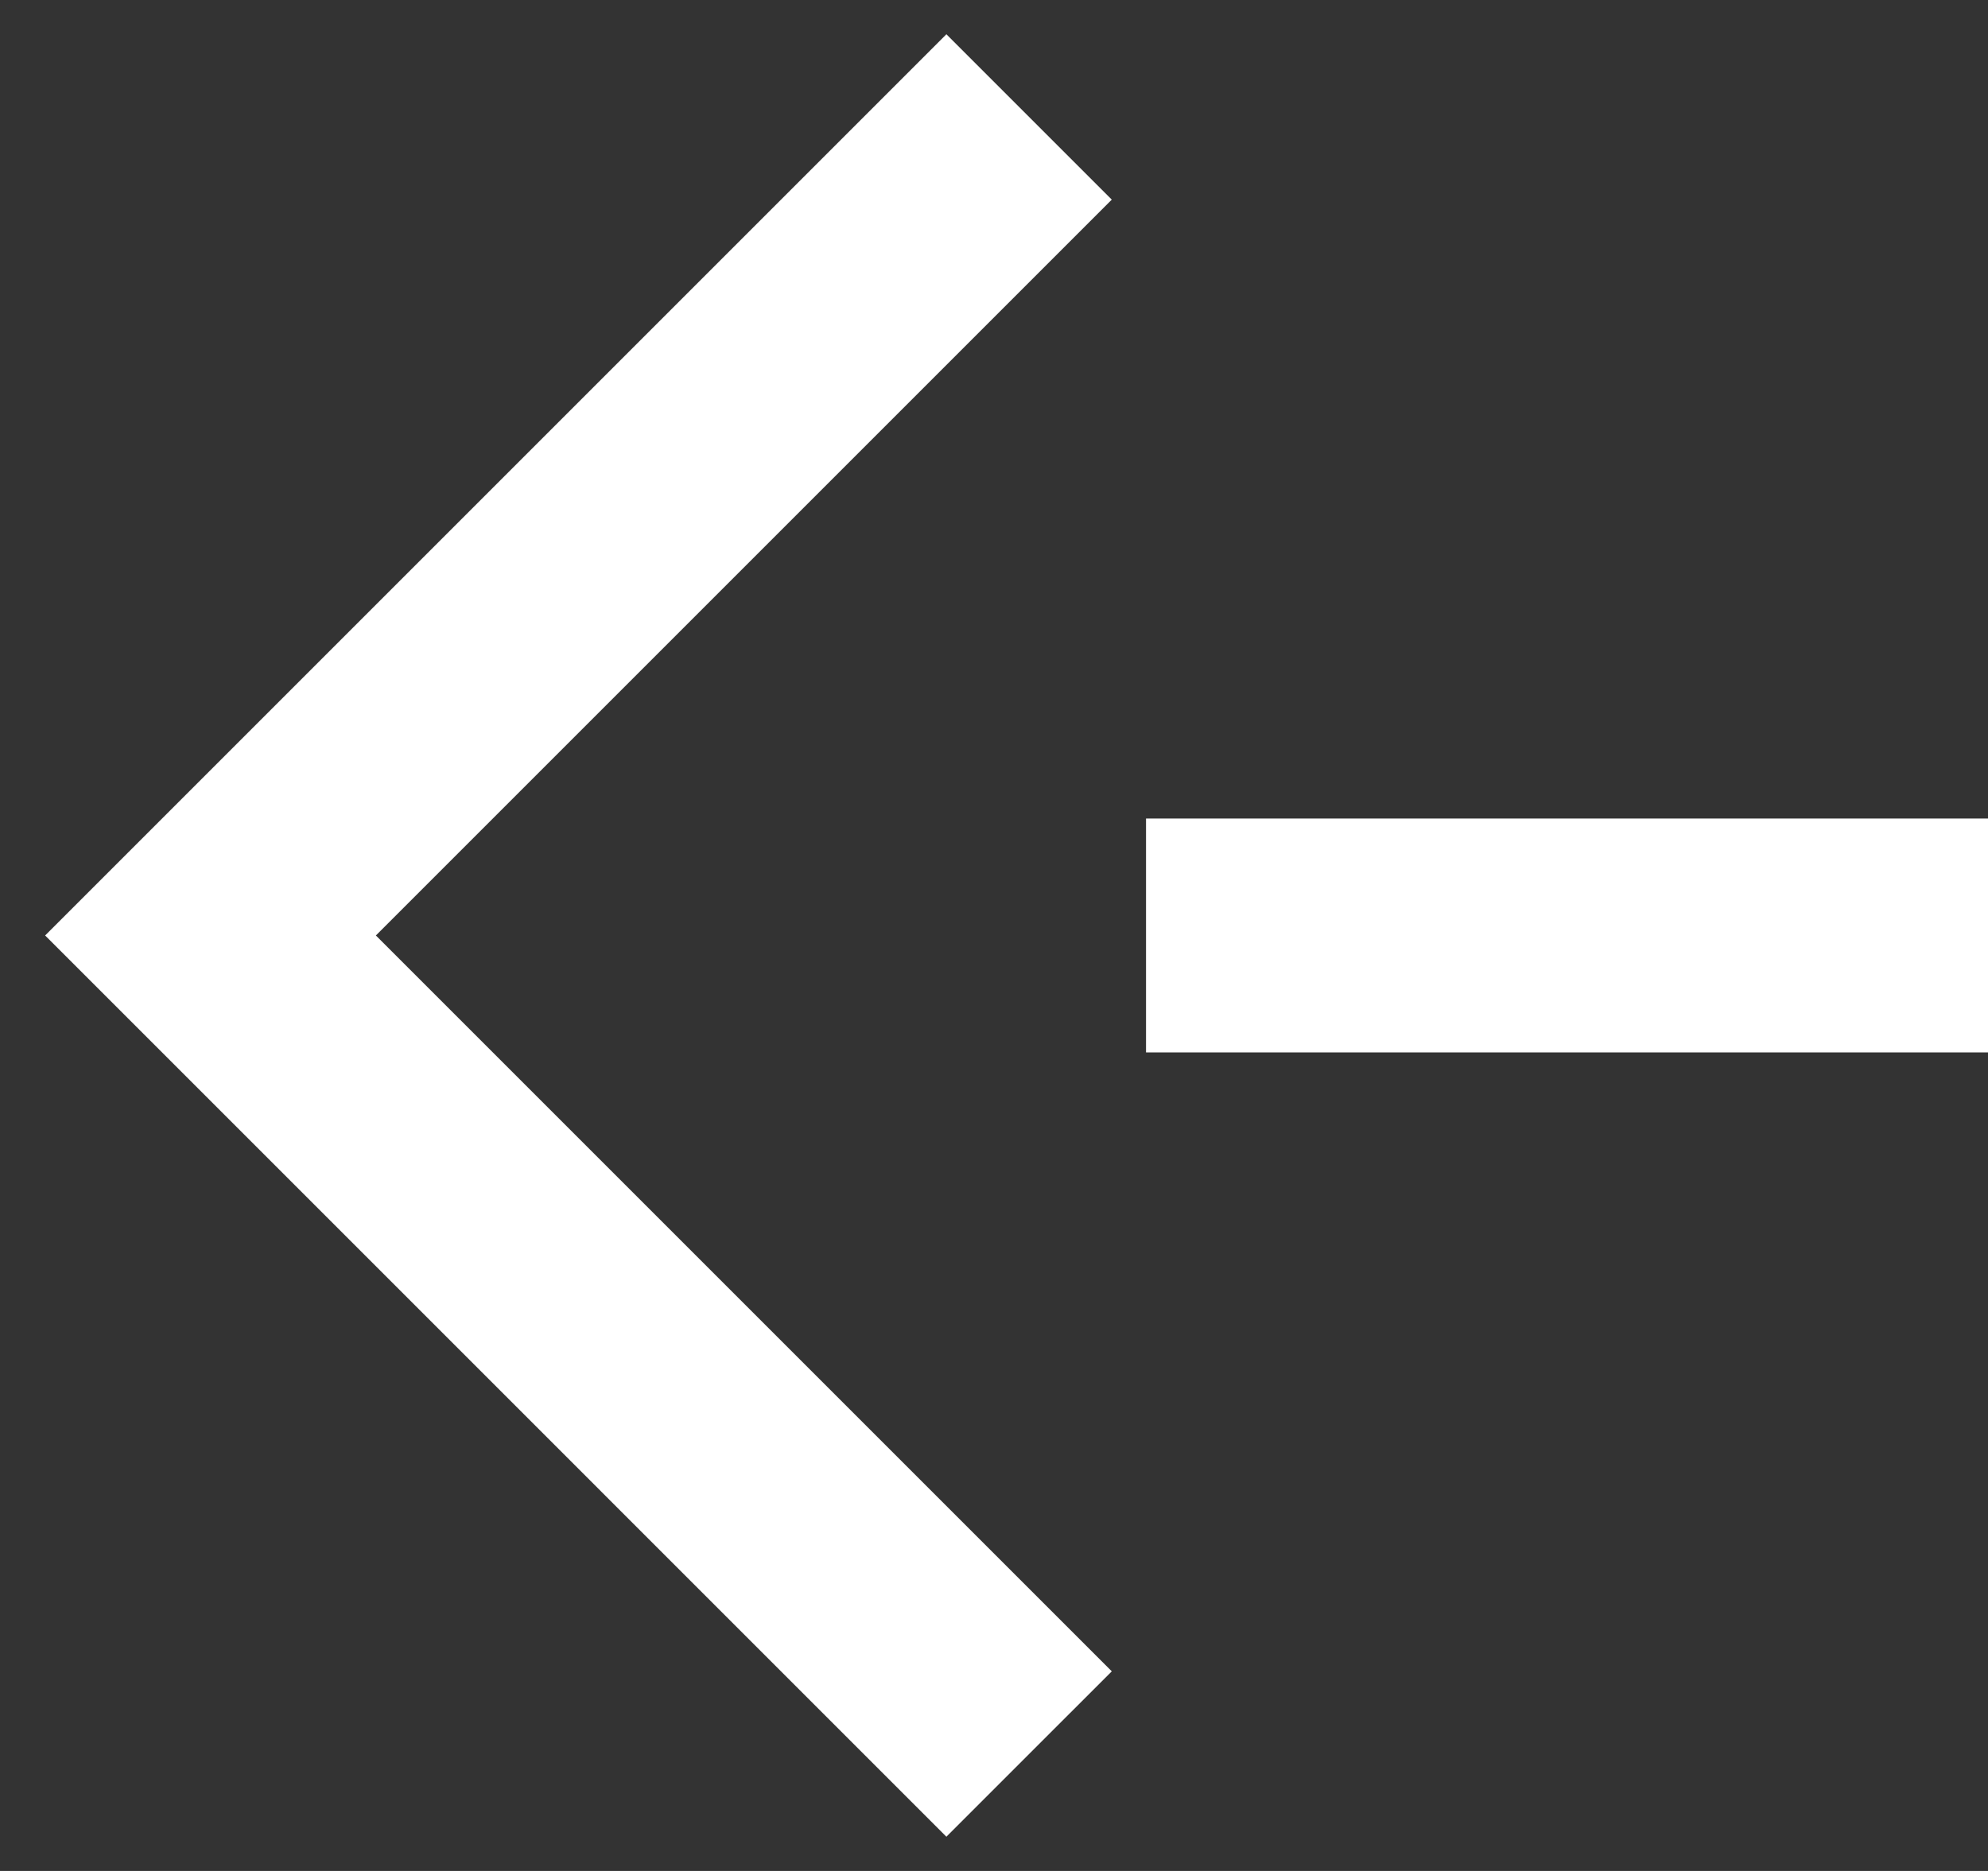 <?xml version="1.0" encoding="utf-8"?>
<!-- Generator: Adobe Illustrator 26.0.2, SVG Export Plug-In . SVG Version: 6.00 Build 0)  -->
<svg version="1.1" id="Calque_1" xmlns="http://www.w3.org/2000/svg" xmlns:xlink="http://www.w3.org/1999/xlink" x="0px" y="0px"
	 viewBox="0 0 8.5 8" style="enable-background:new 0 0 8.5 8;" xml:space="preserve">
<rect x="0" y="0" width="8.5" height="8" fill="#333333" stroke="none"/>
<style type="text/css">
	.st0{fill:none;stroke:#FFFFFF;stroke-miterlimit:10;}
</style>
<polyline class="st0" points="4.4,7.5 0.9,4 4.4,0.5 "/>
<line class="st0" x1="4.9" y1="4" x2="8.5" y2="4"/>
</svg>
